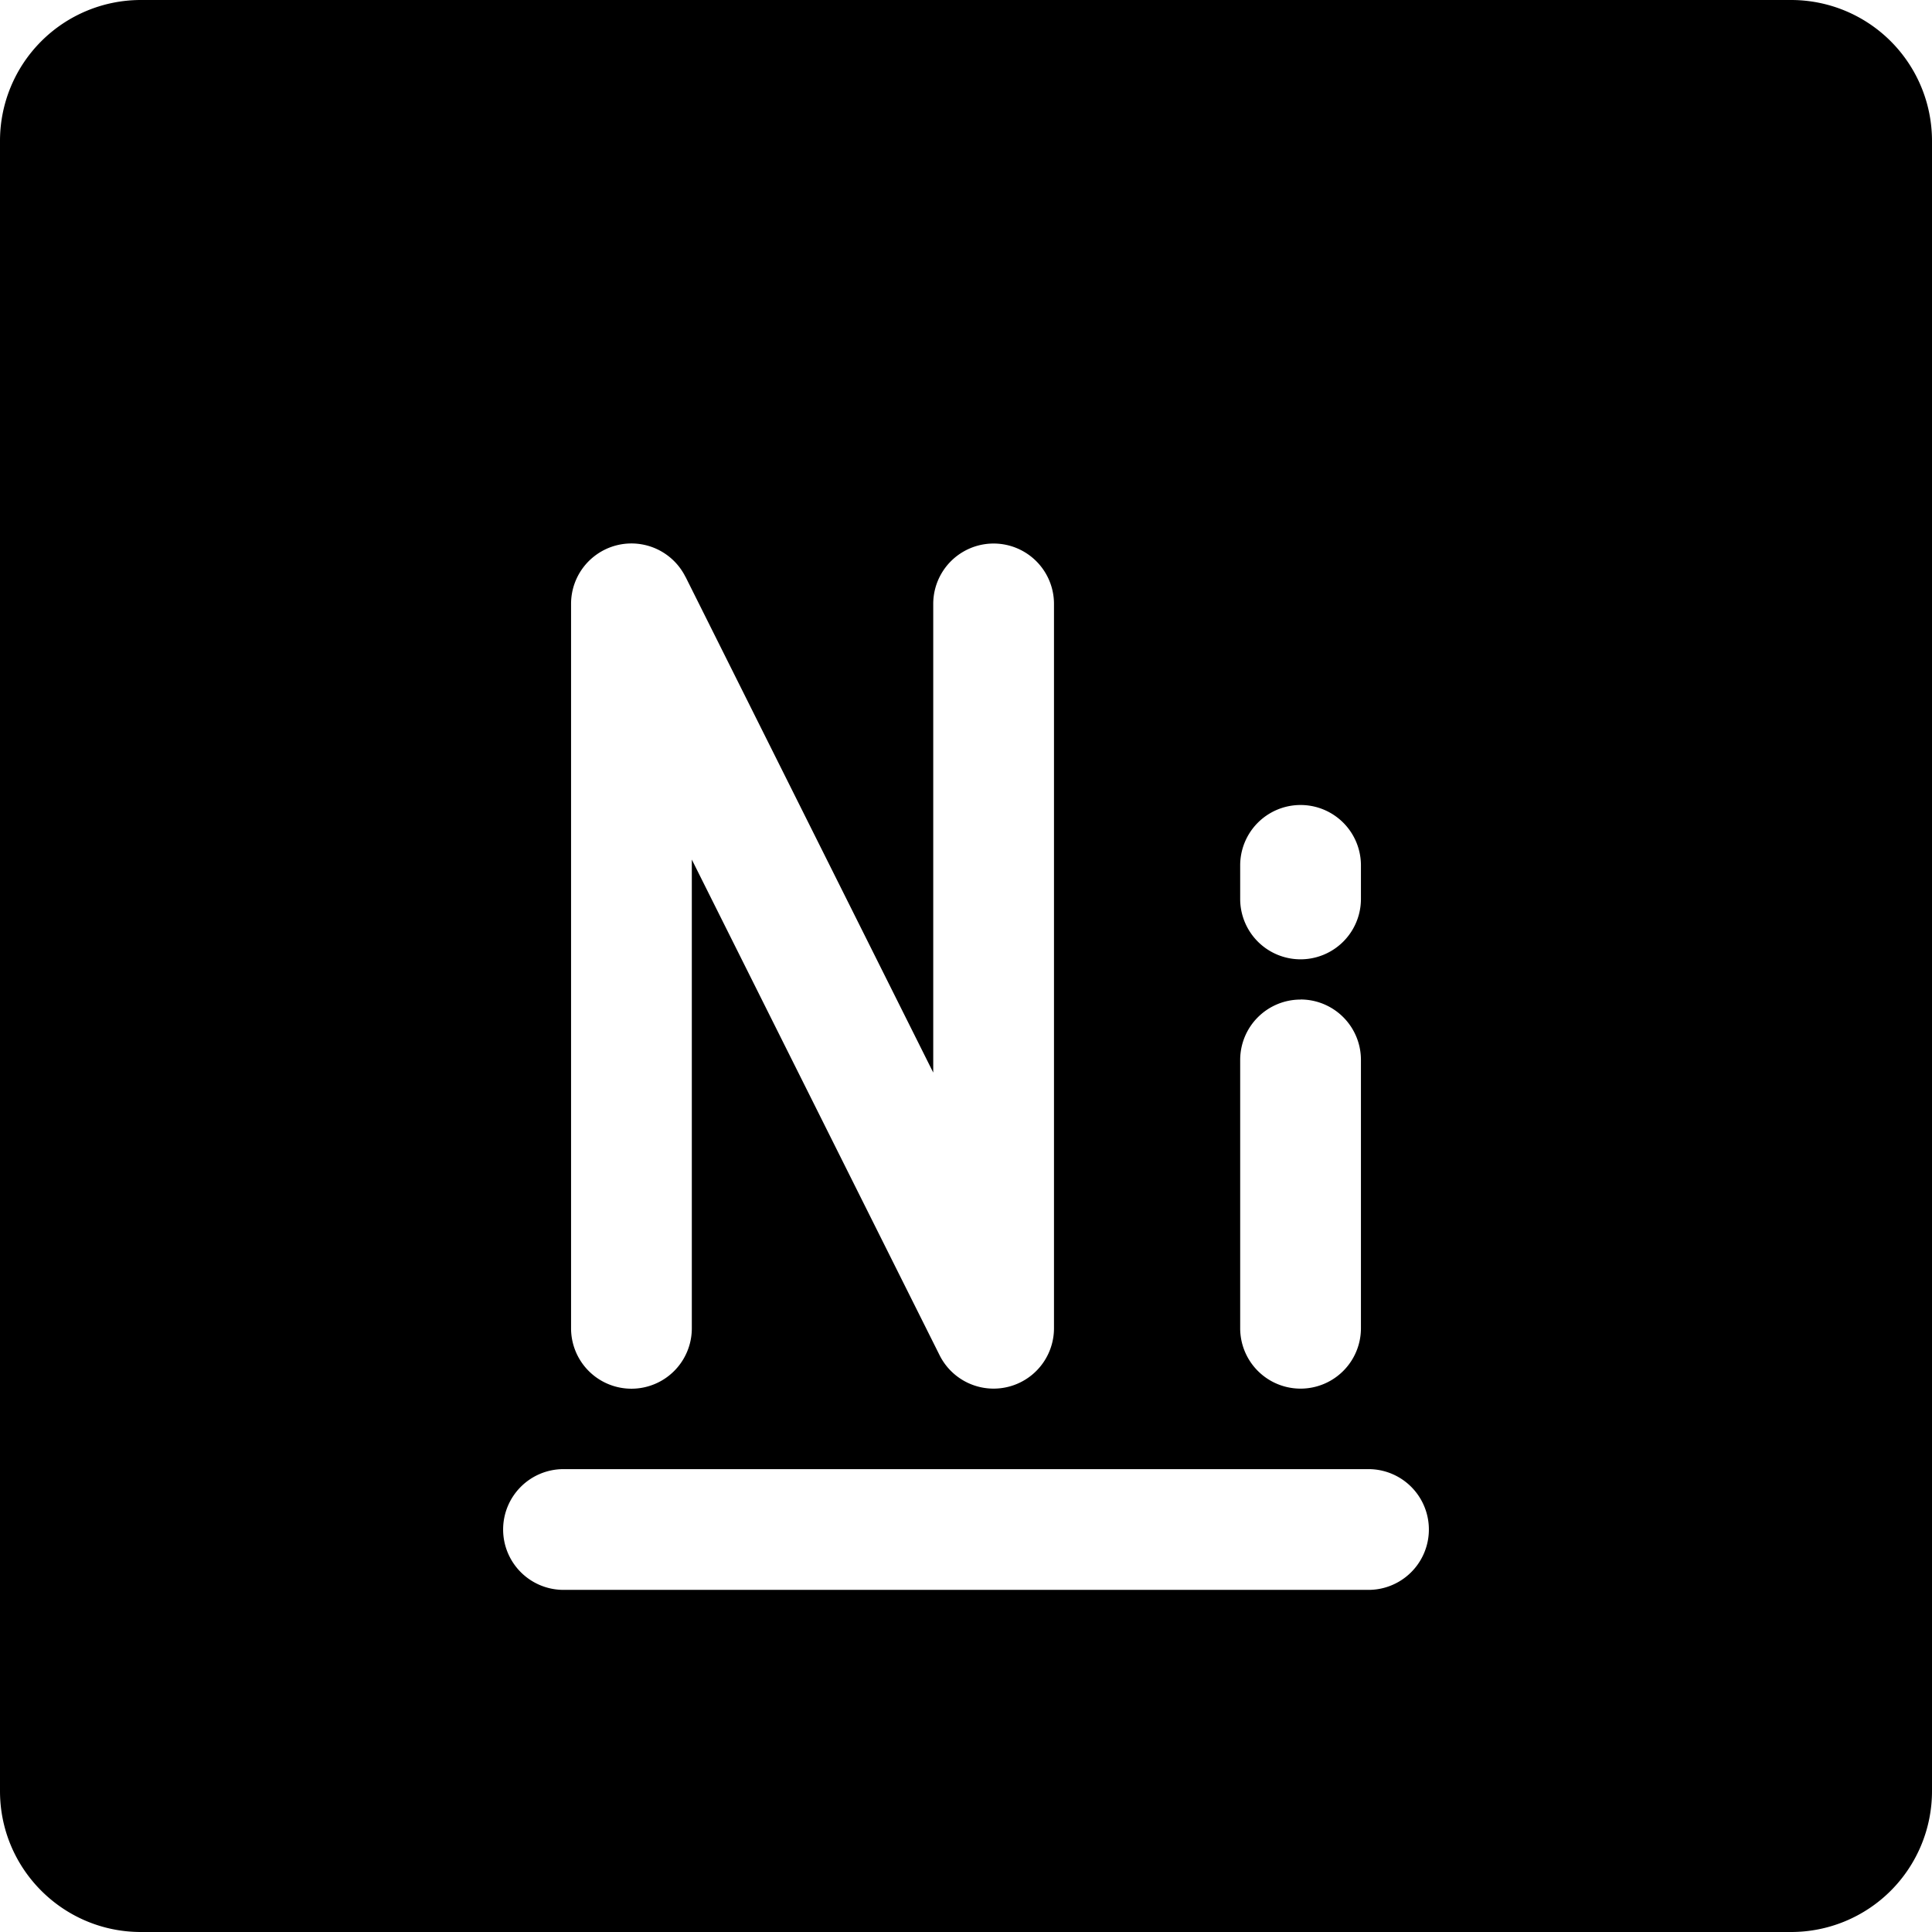 <svg xmlns="http://www.w3.org/2000/svg" fill="none" viewBox="0 0 24 24"><path fill="#000000" fill-rule="evenodd" d="M1.75 0A1.75 1.75 0 0 0 0 1.75v20.5C0 23.216 0.784 24 1.75 24h20.5A1.75 1.75 0 0 0 24 22.25V1.75A1.75 1.75 0 0 0 22.25 0H1.75Zm4.5 19a0.75 0.75 0 0 1 0.75 -0.75h10a0.75 0.75 0 0 1 0 1.5H7a0.75 0.75 0 0 1 -0.75 -0.75ZM8.515 7.166a0.75 0.75 0 0 0 -1.421 0.335v9a0.75 0.75 0 0 0 1.5 0v-5.823l3.079 6.159a0.75 0.75 0 0 0 1.42 -0.335v-9a0.75 0.75 0 0 0 -1.5 0v5.822L8.516 7.166Zm7.641 5.25a0.75 0.75 0 0 1 0.75 0.75V16.5a0.75 0.75 0 1 1 -1.5 0v-3.333a0.75 0.75 0 0 1 0.75 -0.75Zm0.75 -1.666a0.75 0.75 0 1 0 -1.5 0v0.417a0.75 0.75 0 0 0 1.5 0v-0.417Z" clip-rule="evenodd" stroke-width="1"></path></svg>